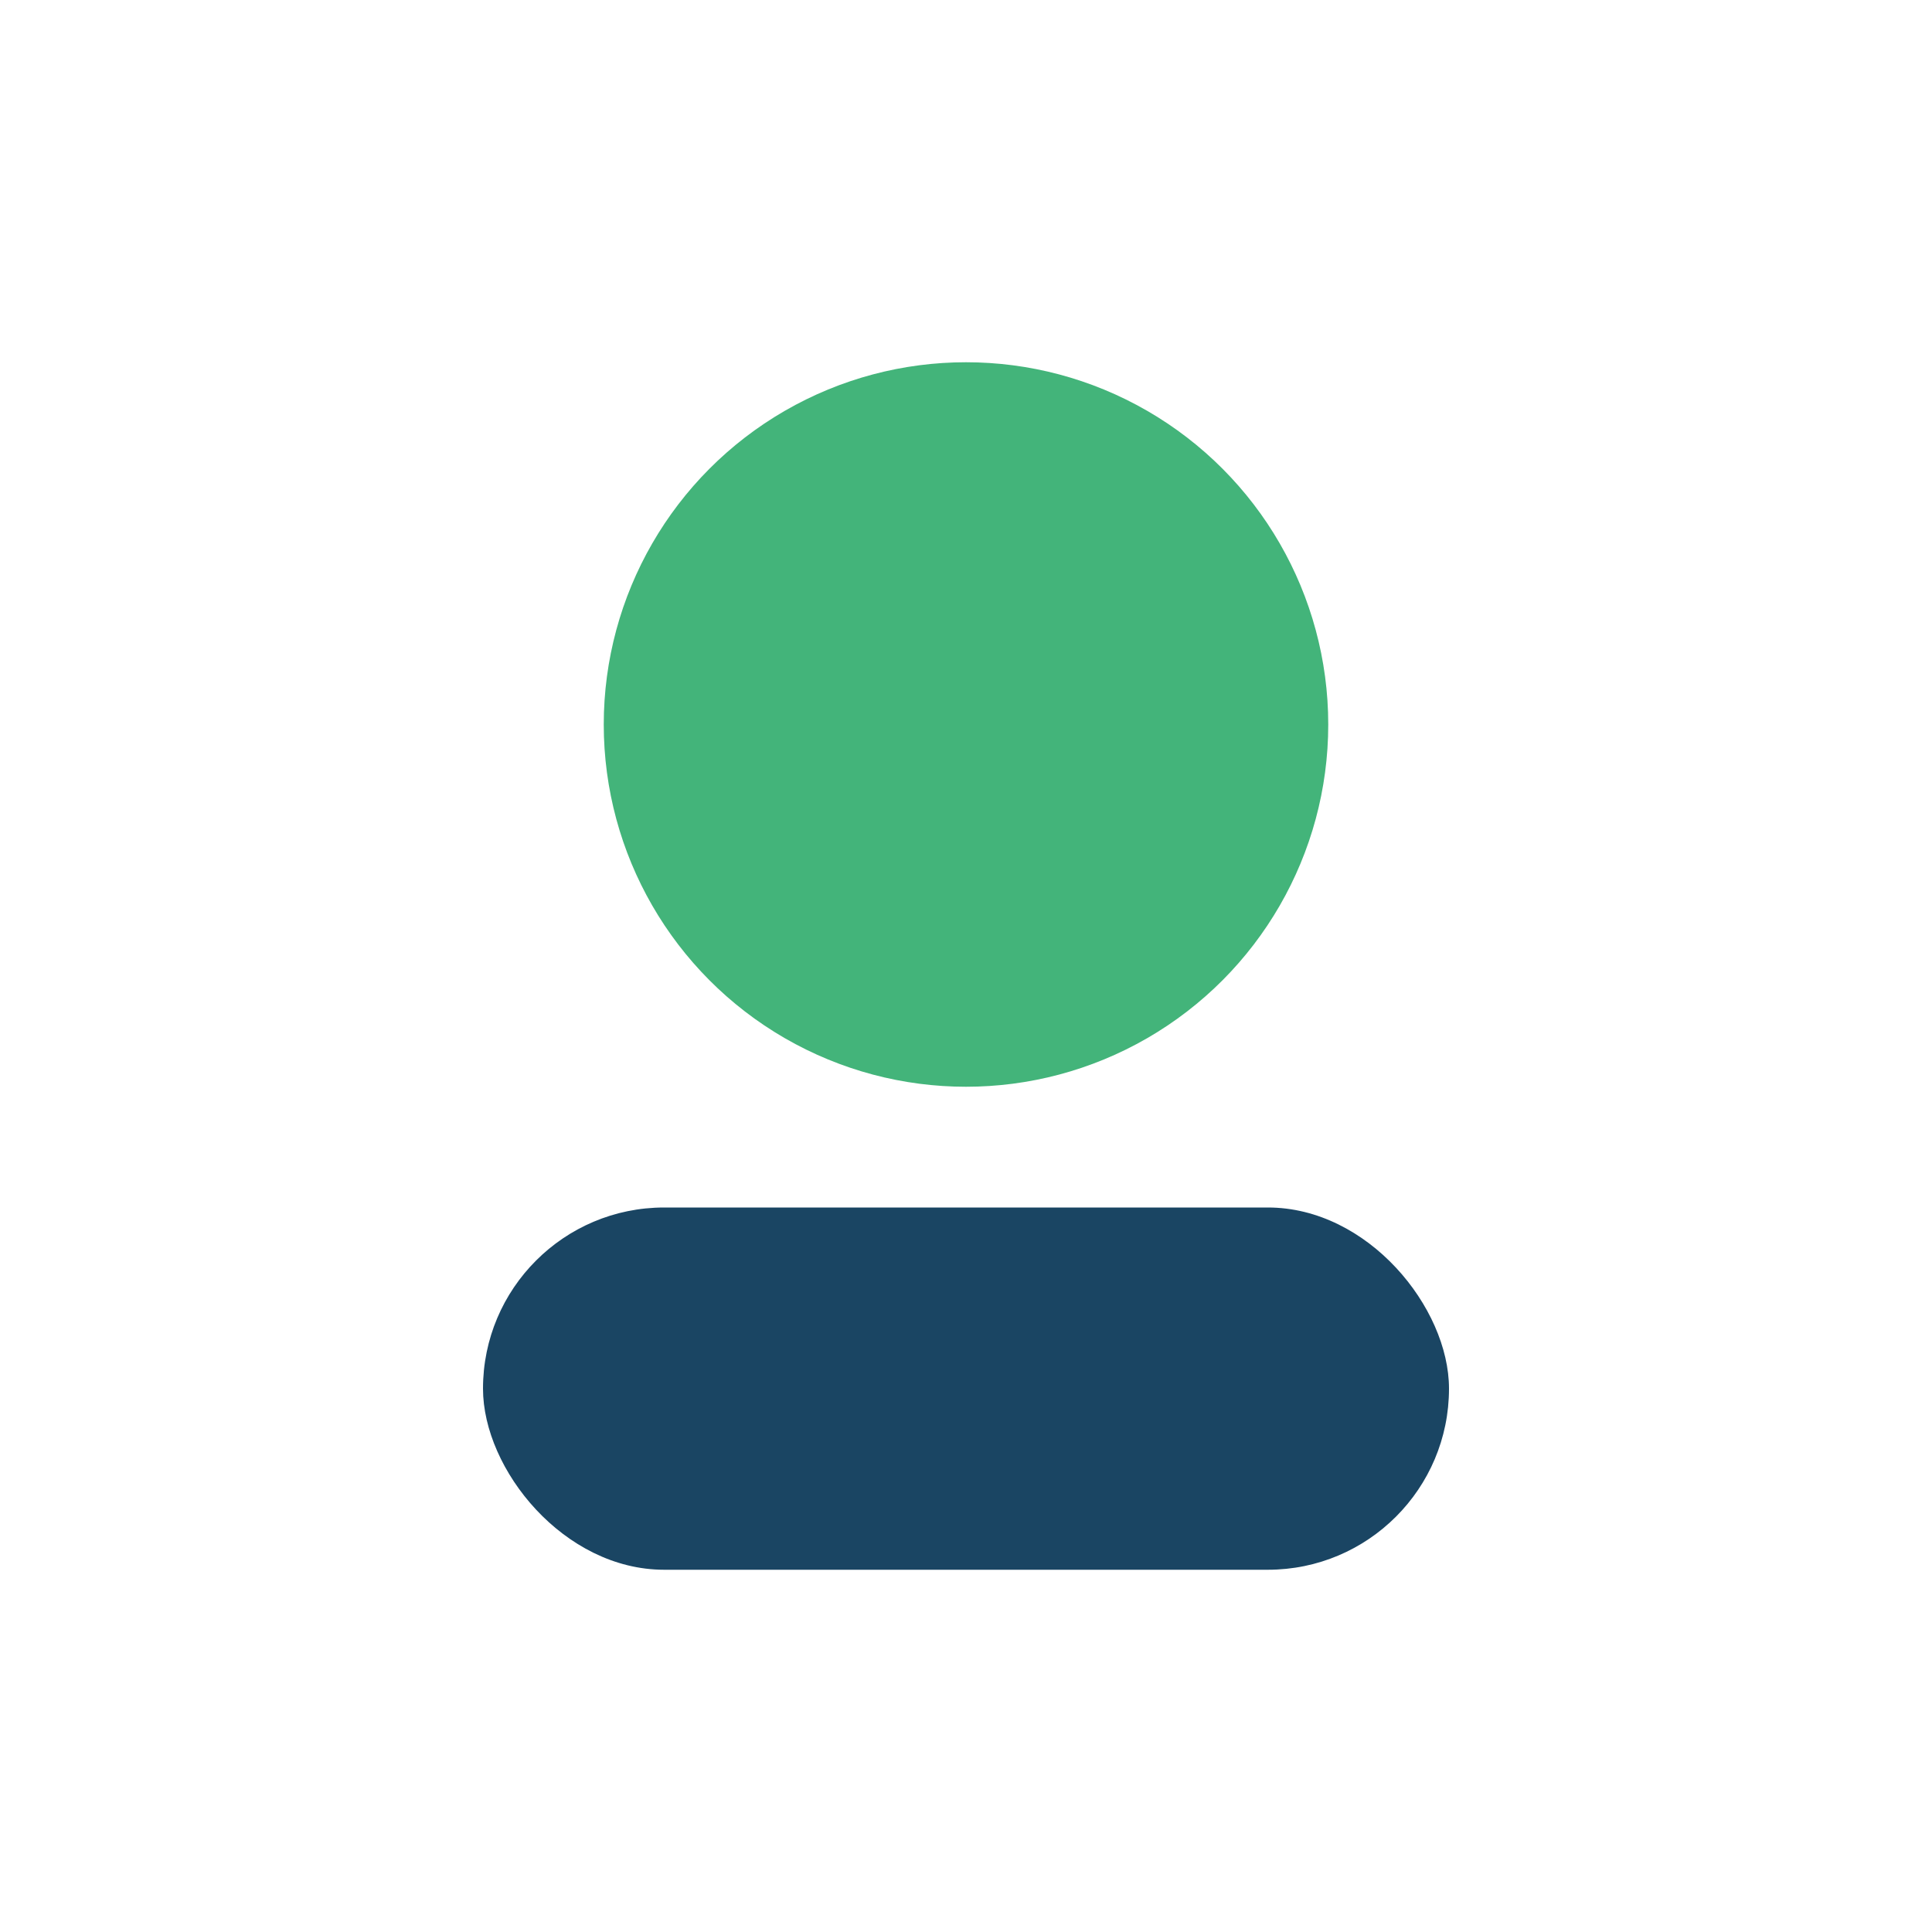 <?xml version="1.0" encoding="UTF-8"?>
<svg xmlns="http://www.w3.org/2000/svg" width="32" height="32" viewBox="0 0 32 32"><circle cx="16" cy="12" r="6" fill="#43B47A"/><rect x="8" y="20" width="16" height="6" rx="3" fill="#1A4563"/></svg>